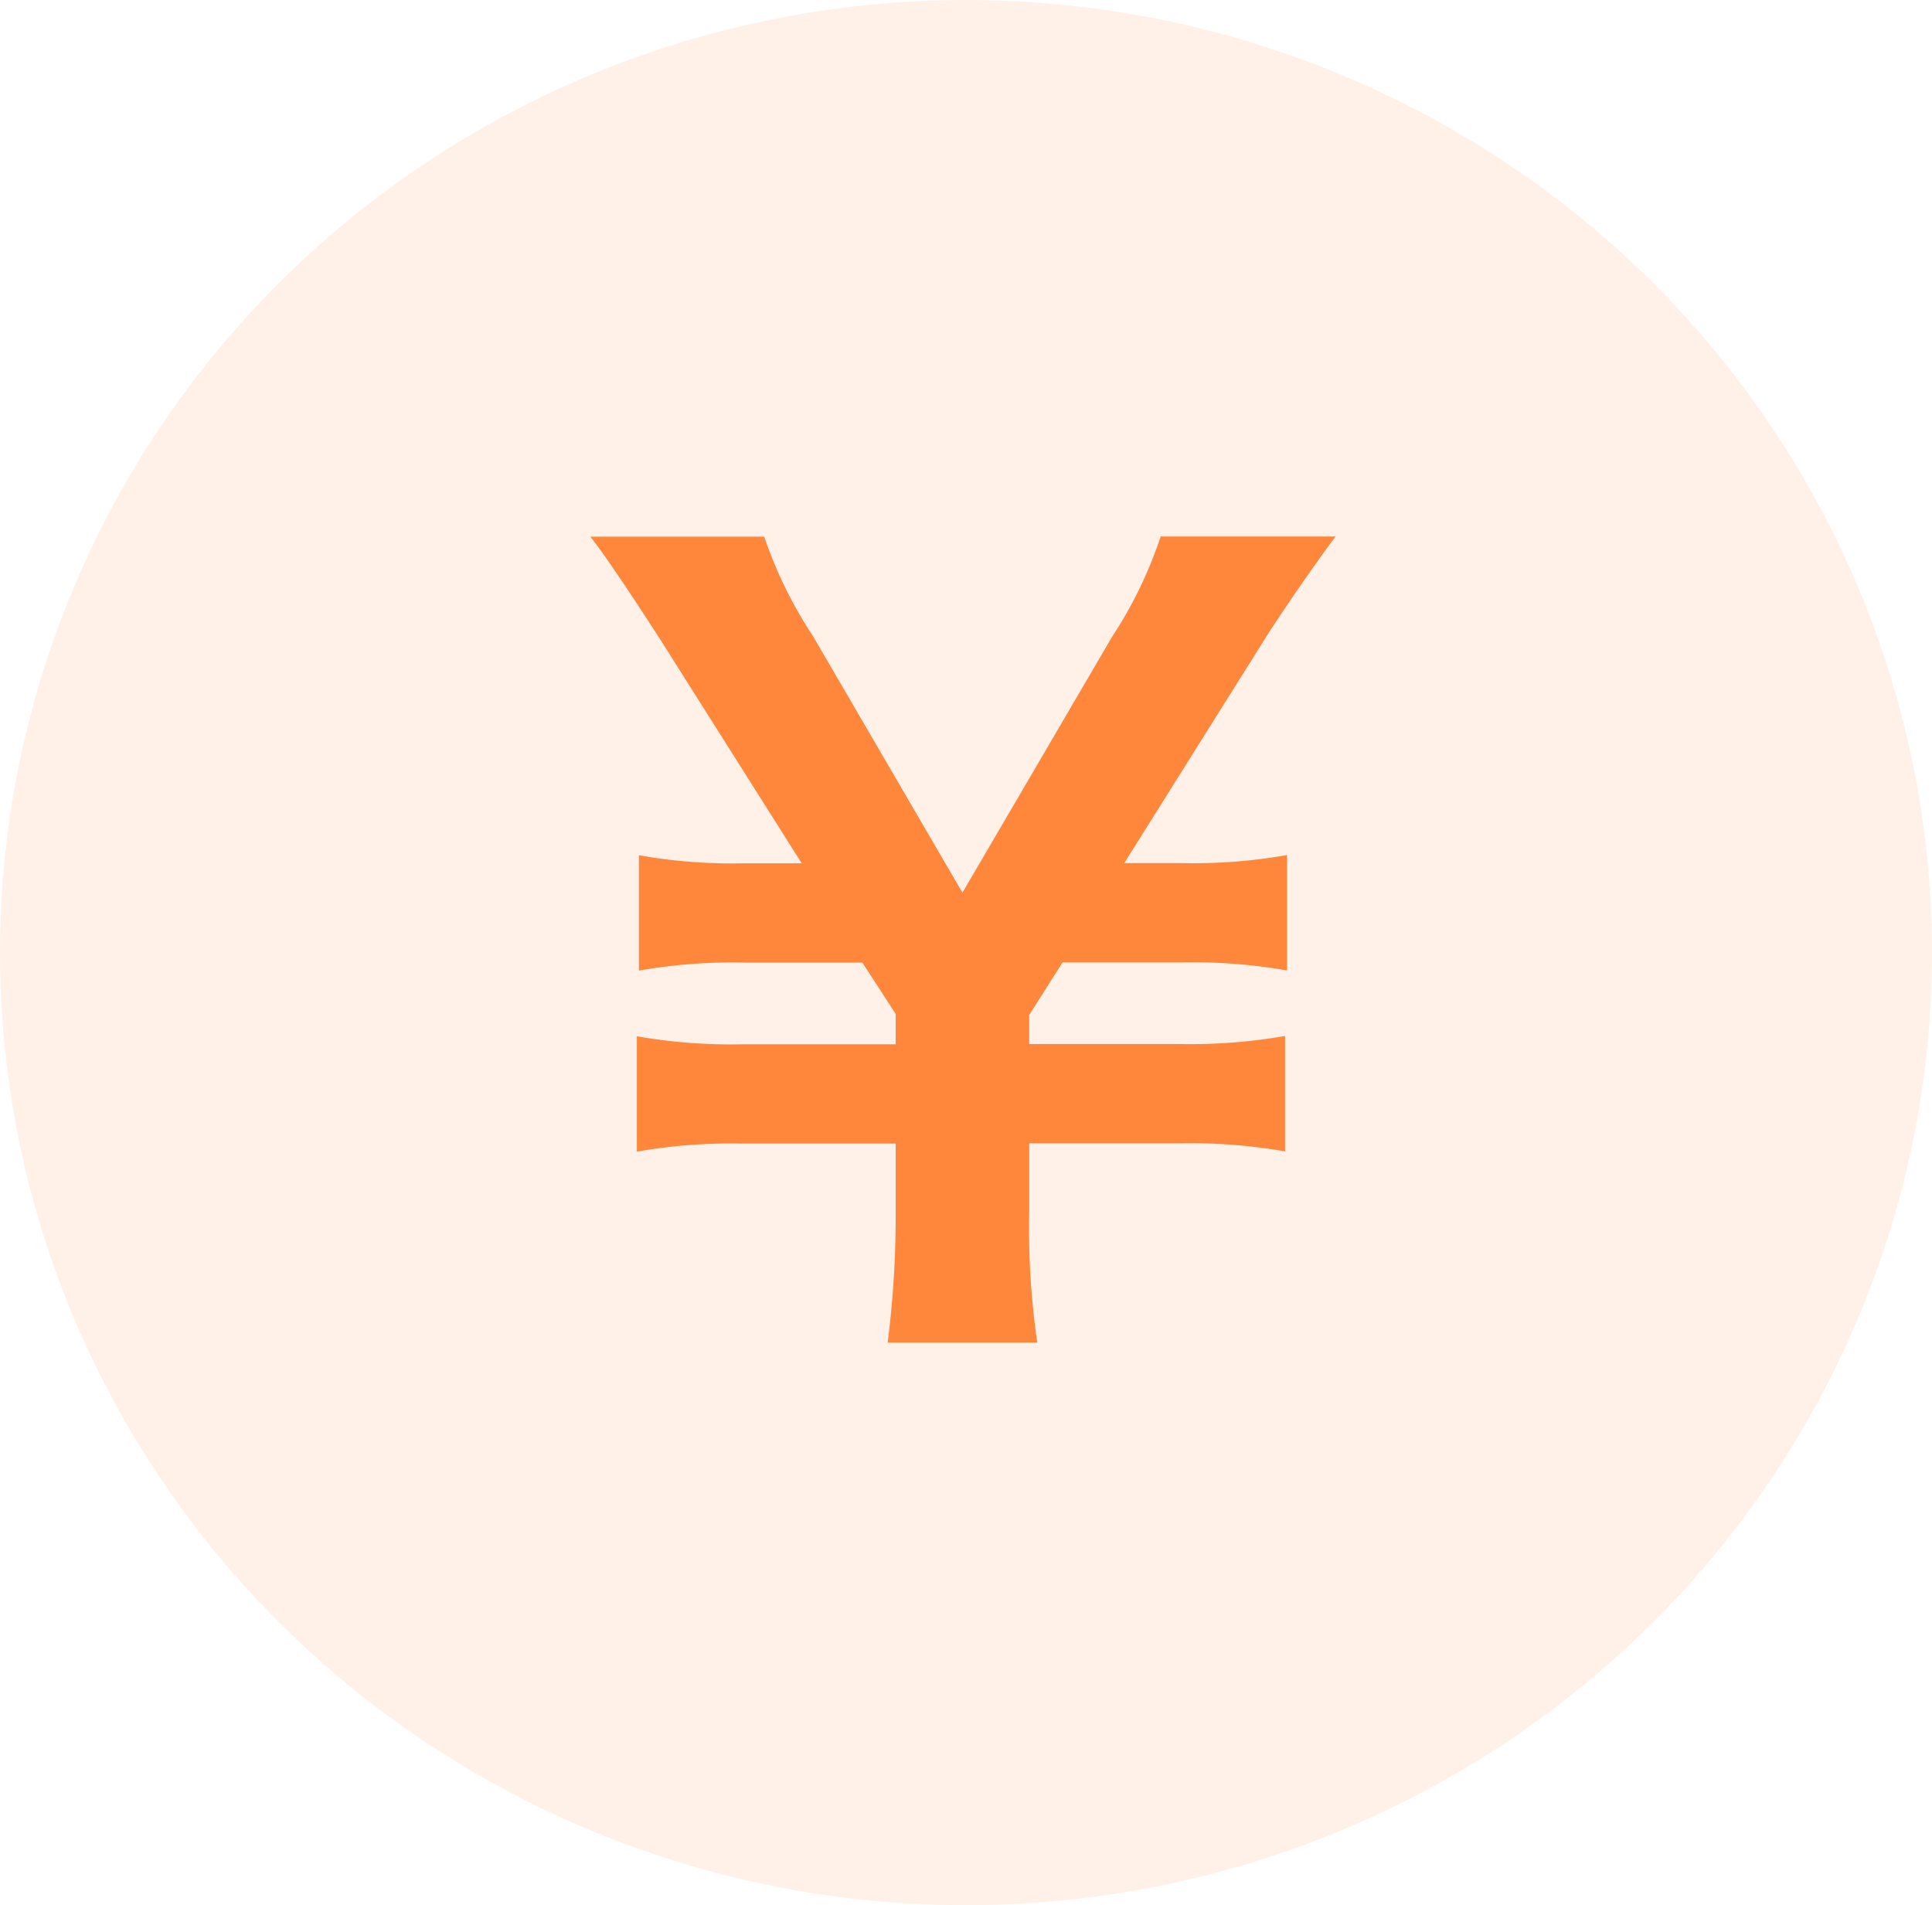 <svg xmlns="http://www.w3.org/2000/svg" width="72" height="71" viewBox="0 0 72 71">
  <g id="icon_money" transform="translate(15138 3044)">
    <ellipse id="楕円形_34" data-name="楕円形 34" cx="36" cy="35.5" rx="36" ry="35.5" transform="translate(-15138 -3044)" fill="#ff873c" opacity="0.116"/>
    <g id="グループ_724" data-name="グループ 724" transform="translate(-15116 -3024)">
      <path id="パス_958" data-name="パス 958" d="M21.012,4.327a29.578,29.578,0,0,1-.3-4.861V-3.1h5.577a20.612,20.612,0,0,1,3.957.3v-4.3a20.612,20.612,0,0,1-3.957.3H20.711V-7.883l1.244-1.96h4.409a20.612,20.612,0,0,1,3.957.3v-4.3a20.118,20.118,0,0,1-3.957.3h-2.11l5.2-8.29c.678-1.093,2.186-3.241,2.676-3.881H25.61A15.927,15.927,0,0,1,23.8-21.976l-5.577,9.534-5.577-9.572a15.959,15.959,0,0,1-1.809-3.693H4.356c.565.716,1.545,2.186,2.638,3.881l5.238,8.29h-2.11a19.875,19.875,0,0,1-3.957-.3v4.3a20.118,20.118,0,0,1,3.957-.3h4.371L15.736-7.92V-6.79h-5.69a20.363,20.363,0,0,1-3.957-.3v4.3a20.363,20.363,0,0,1,3.957-.3h5.69V-.534a37.33,37.33,0,0,1-.3,4.861Z" transform="translate(-4.356 25.707)" fill="#ff873c"/>
    </g>
  </g>
</svg>
